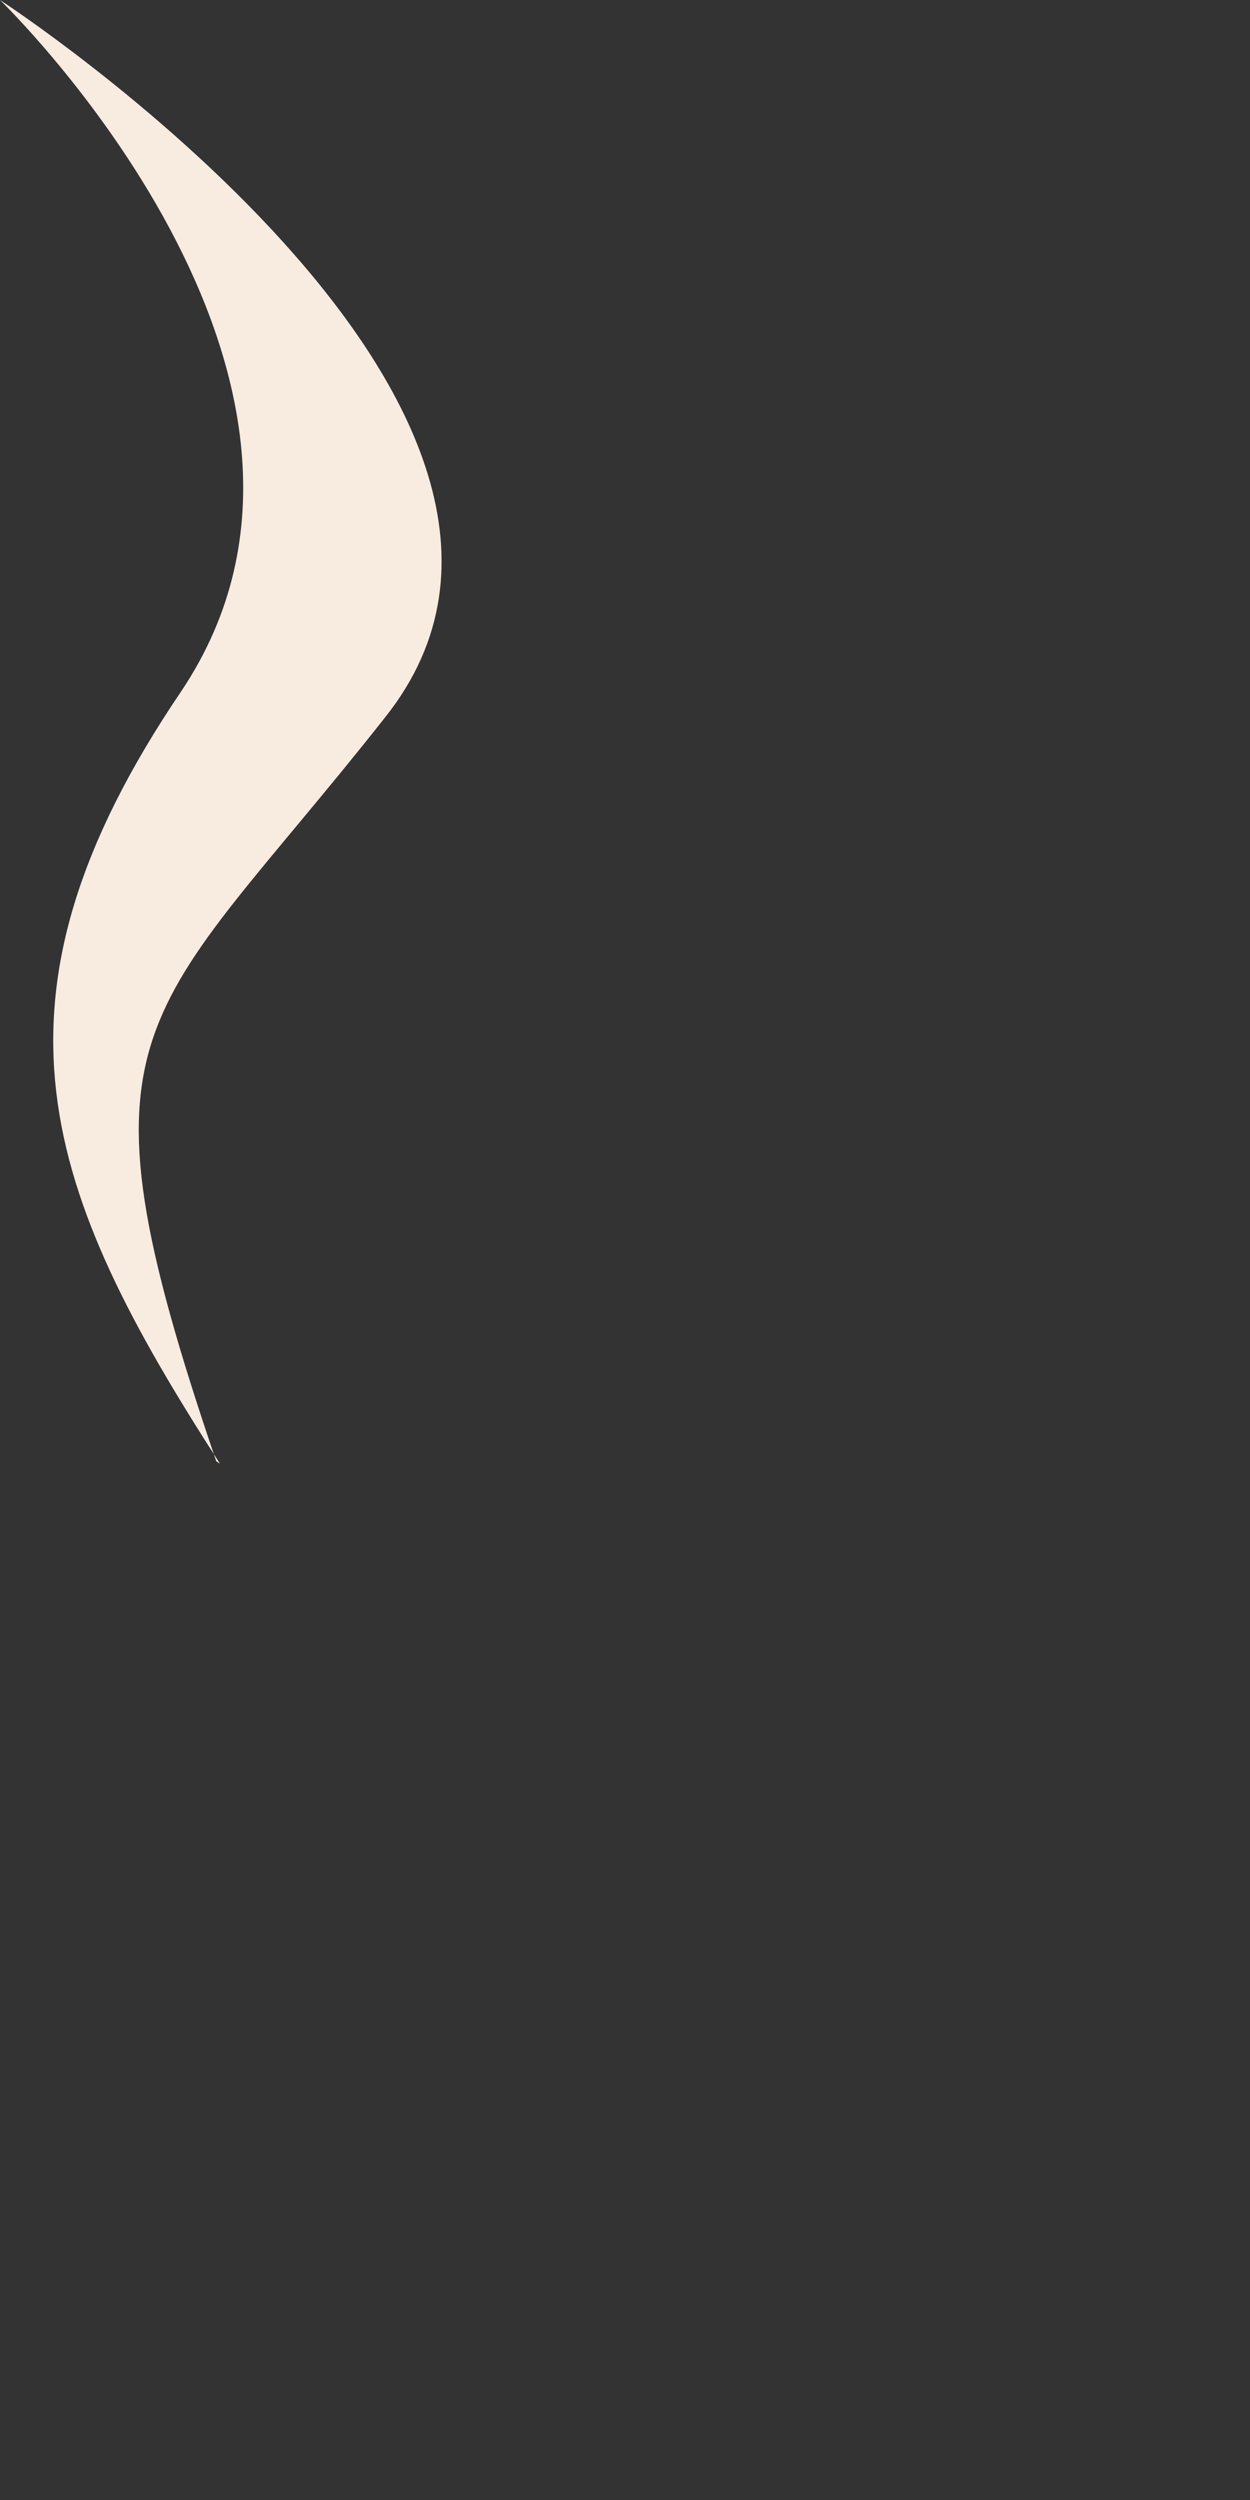 <?xml version="1.0" encoding="utf-8"?>
<svg xmlns="http://www.w3.org/2000/svg" fill="none" height="100%" overflow="visible" preserveAspectRatio="none" style="display: block;" viewBox="0 0 1 2" width="100%">
<rect x="0" y="0" width="1" height="2" fill="#333333" stroke="none"/>
<path d="M0.176 1.171C0.036 0.954 -0.023 0.801 0.145 0.553C0.313 0.302 0 0 0 0C0 0 0.504 0.328 0.308 0.574C0.114 0.82 0.052 0.814 0.173 1.169L0.176 1.171Z" fill="#F8EBE0" id="Vector"/>
</svg>